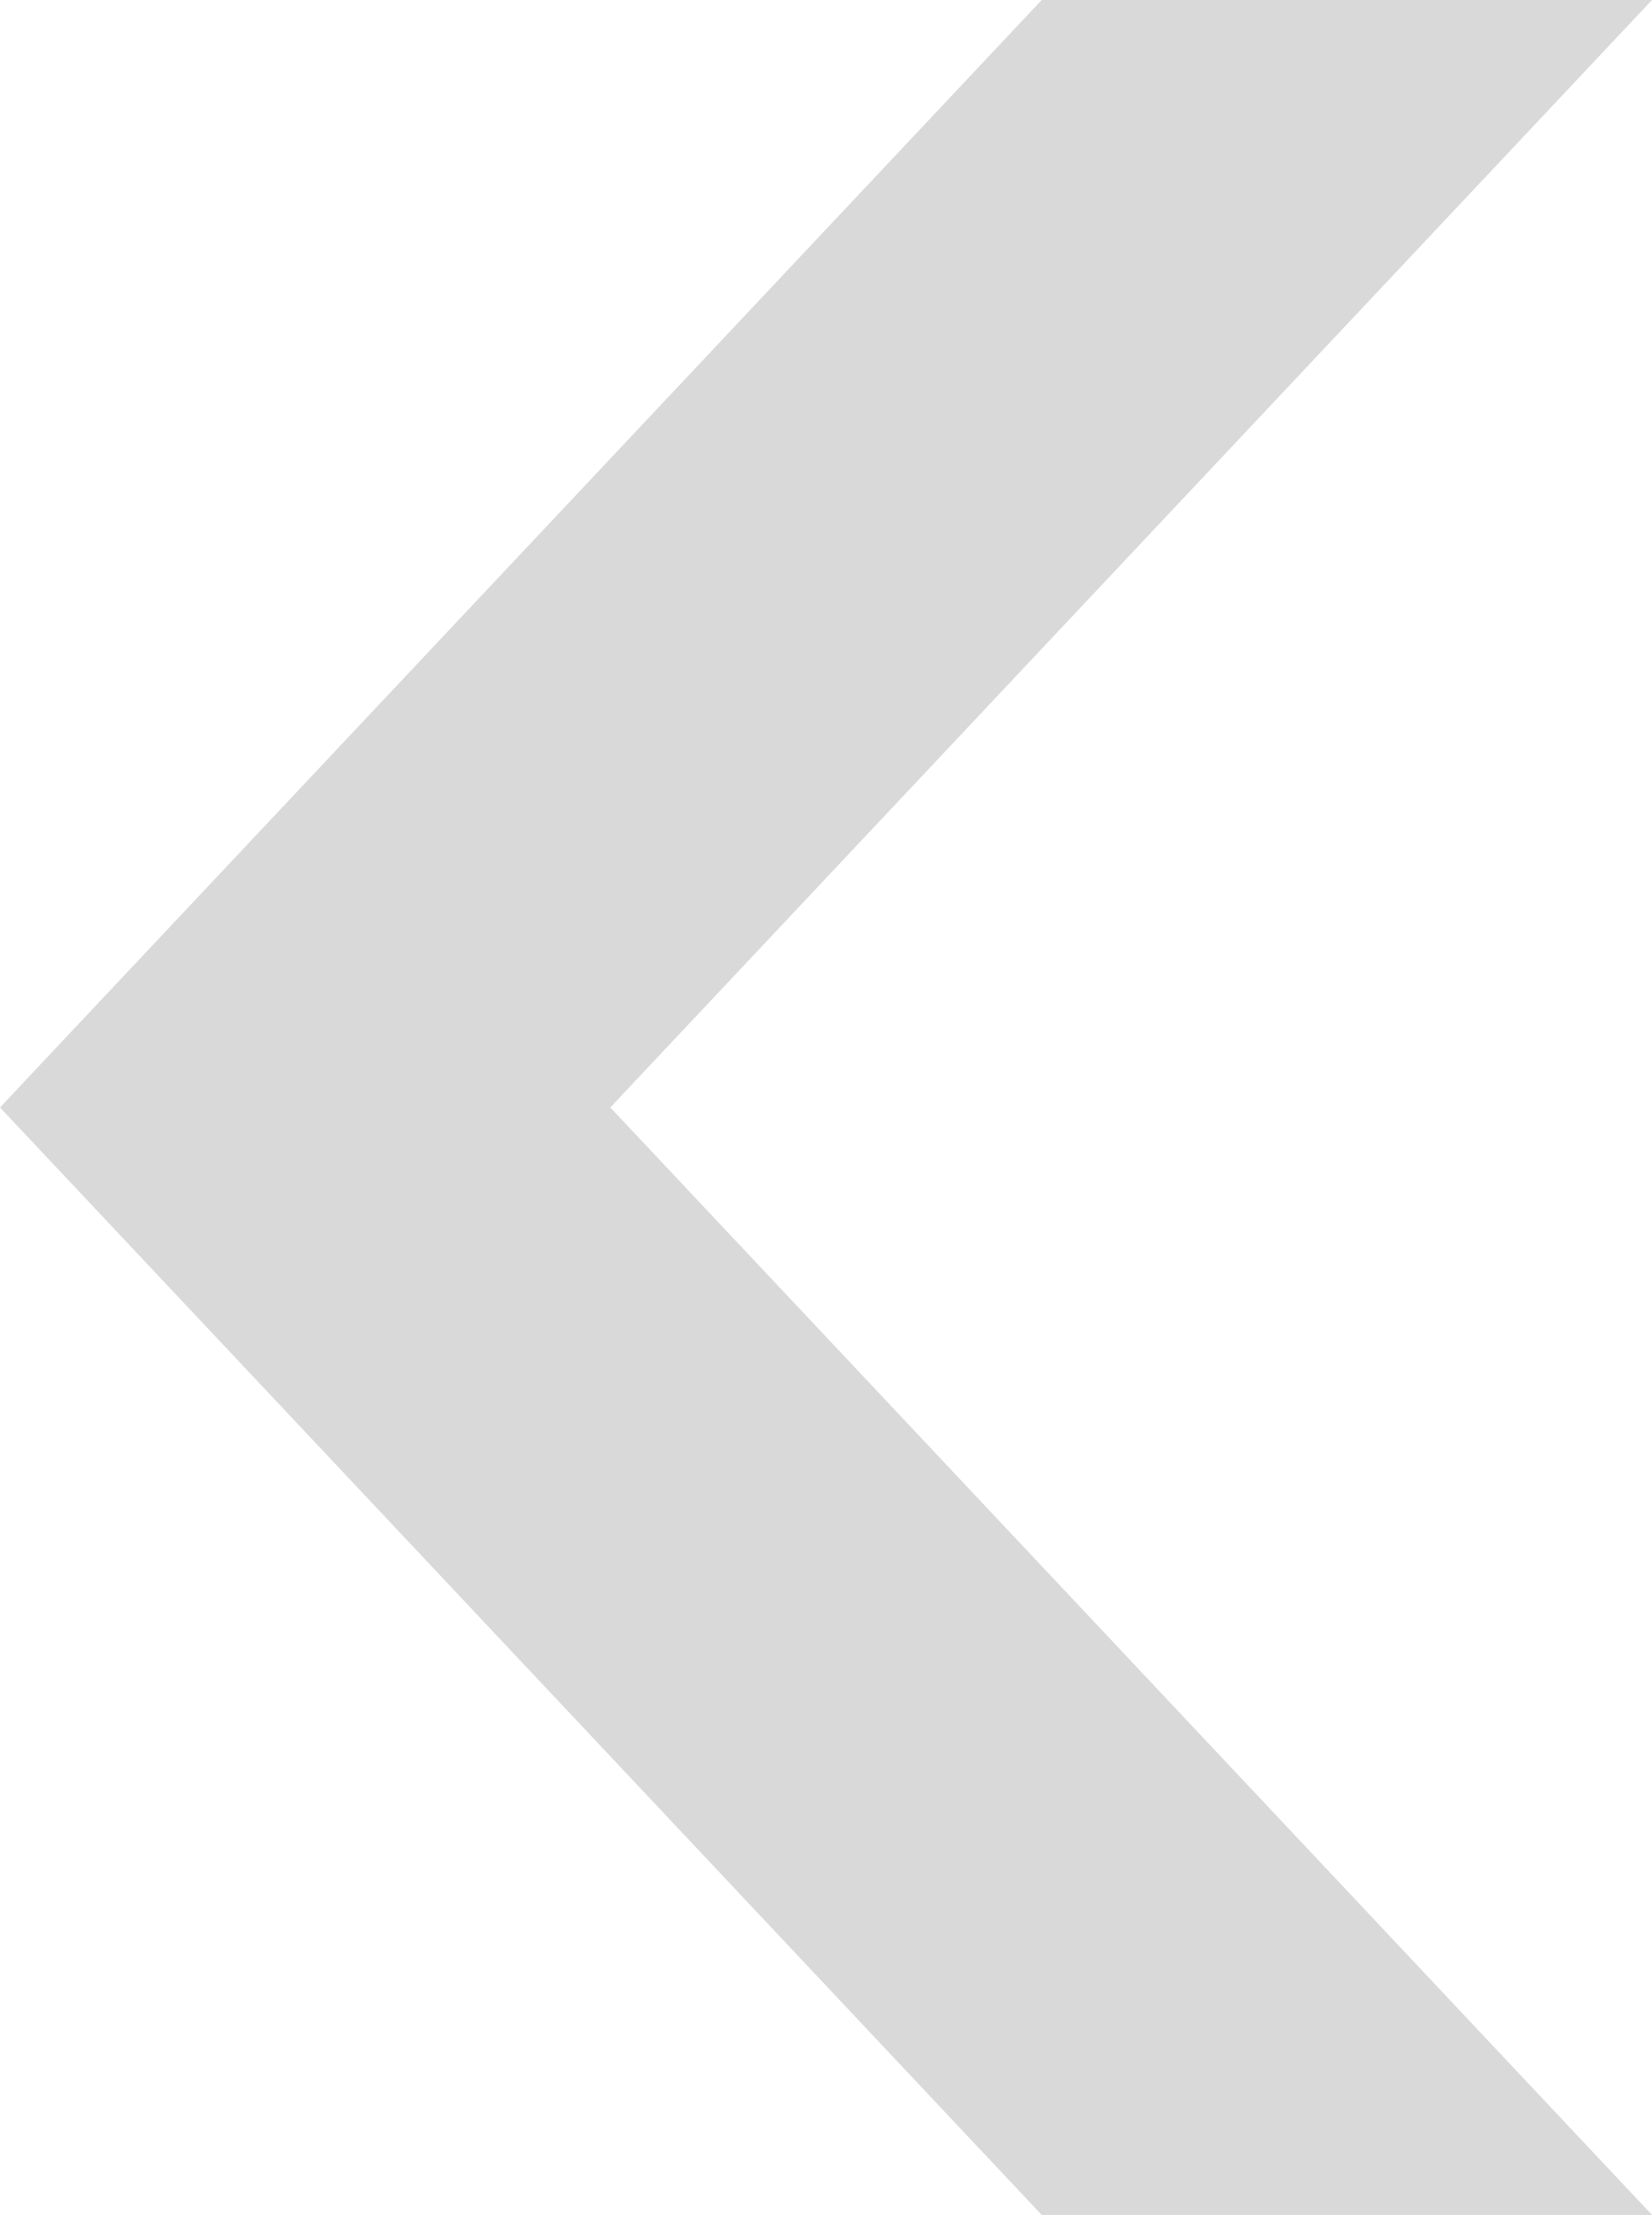<svg xmlns="http://www.w3.org/2000/svg" width="12.687" height="17" viewBox="0 0 12.687 17"><path d="M877.828,2782.421l8,8.5h4.687l-8-8.5,8-8.5h-4.687Z" transform="translate(-877.828 -2773.921)" fill="#d9d9d9"/></svg>